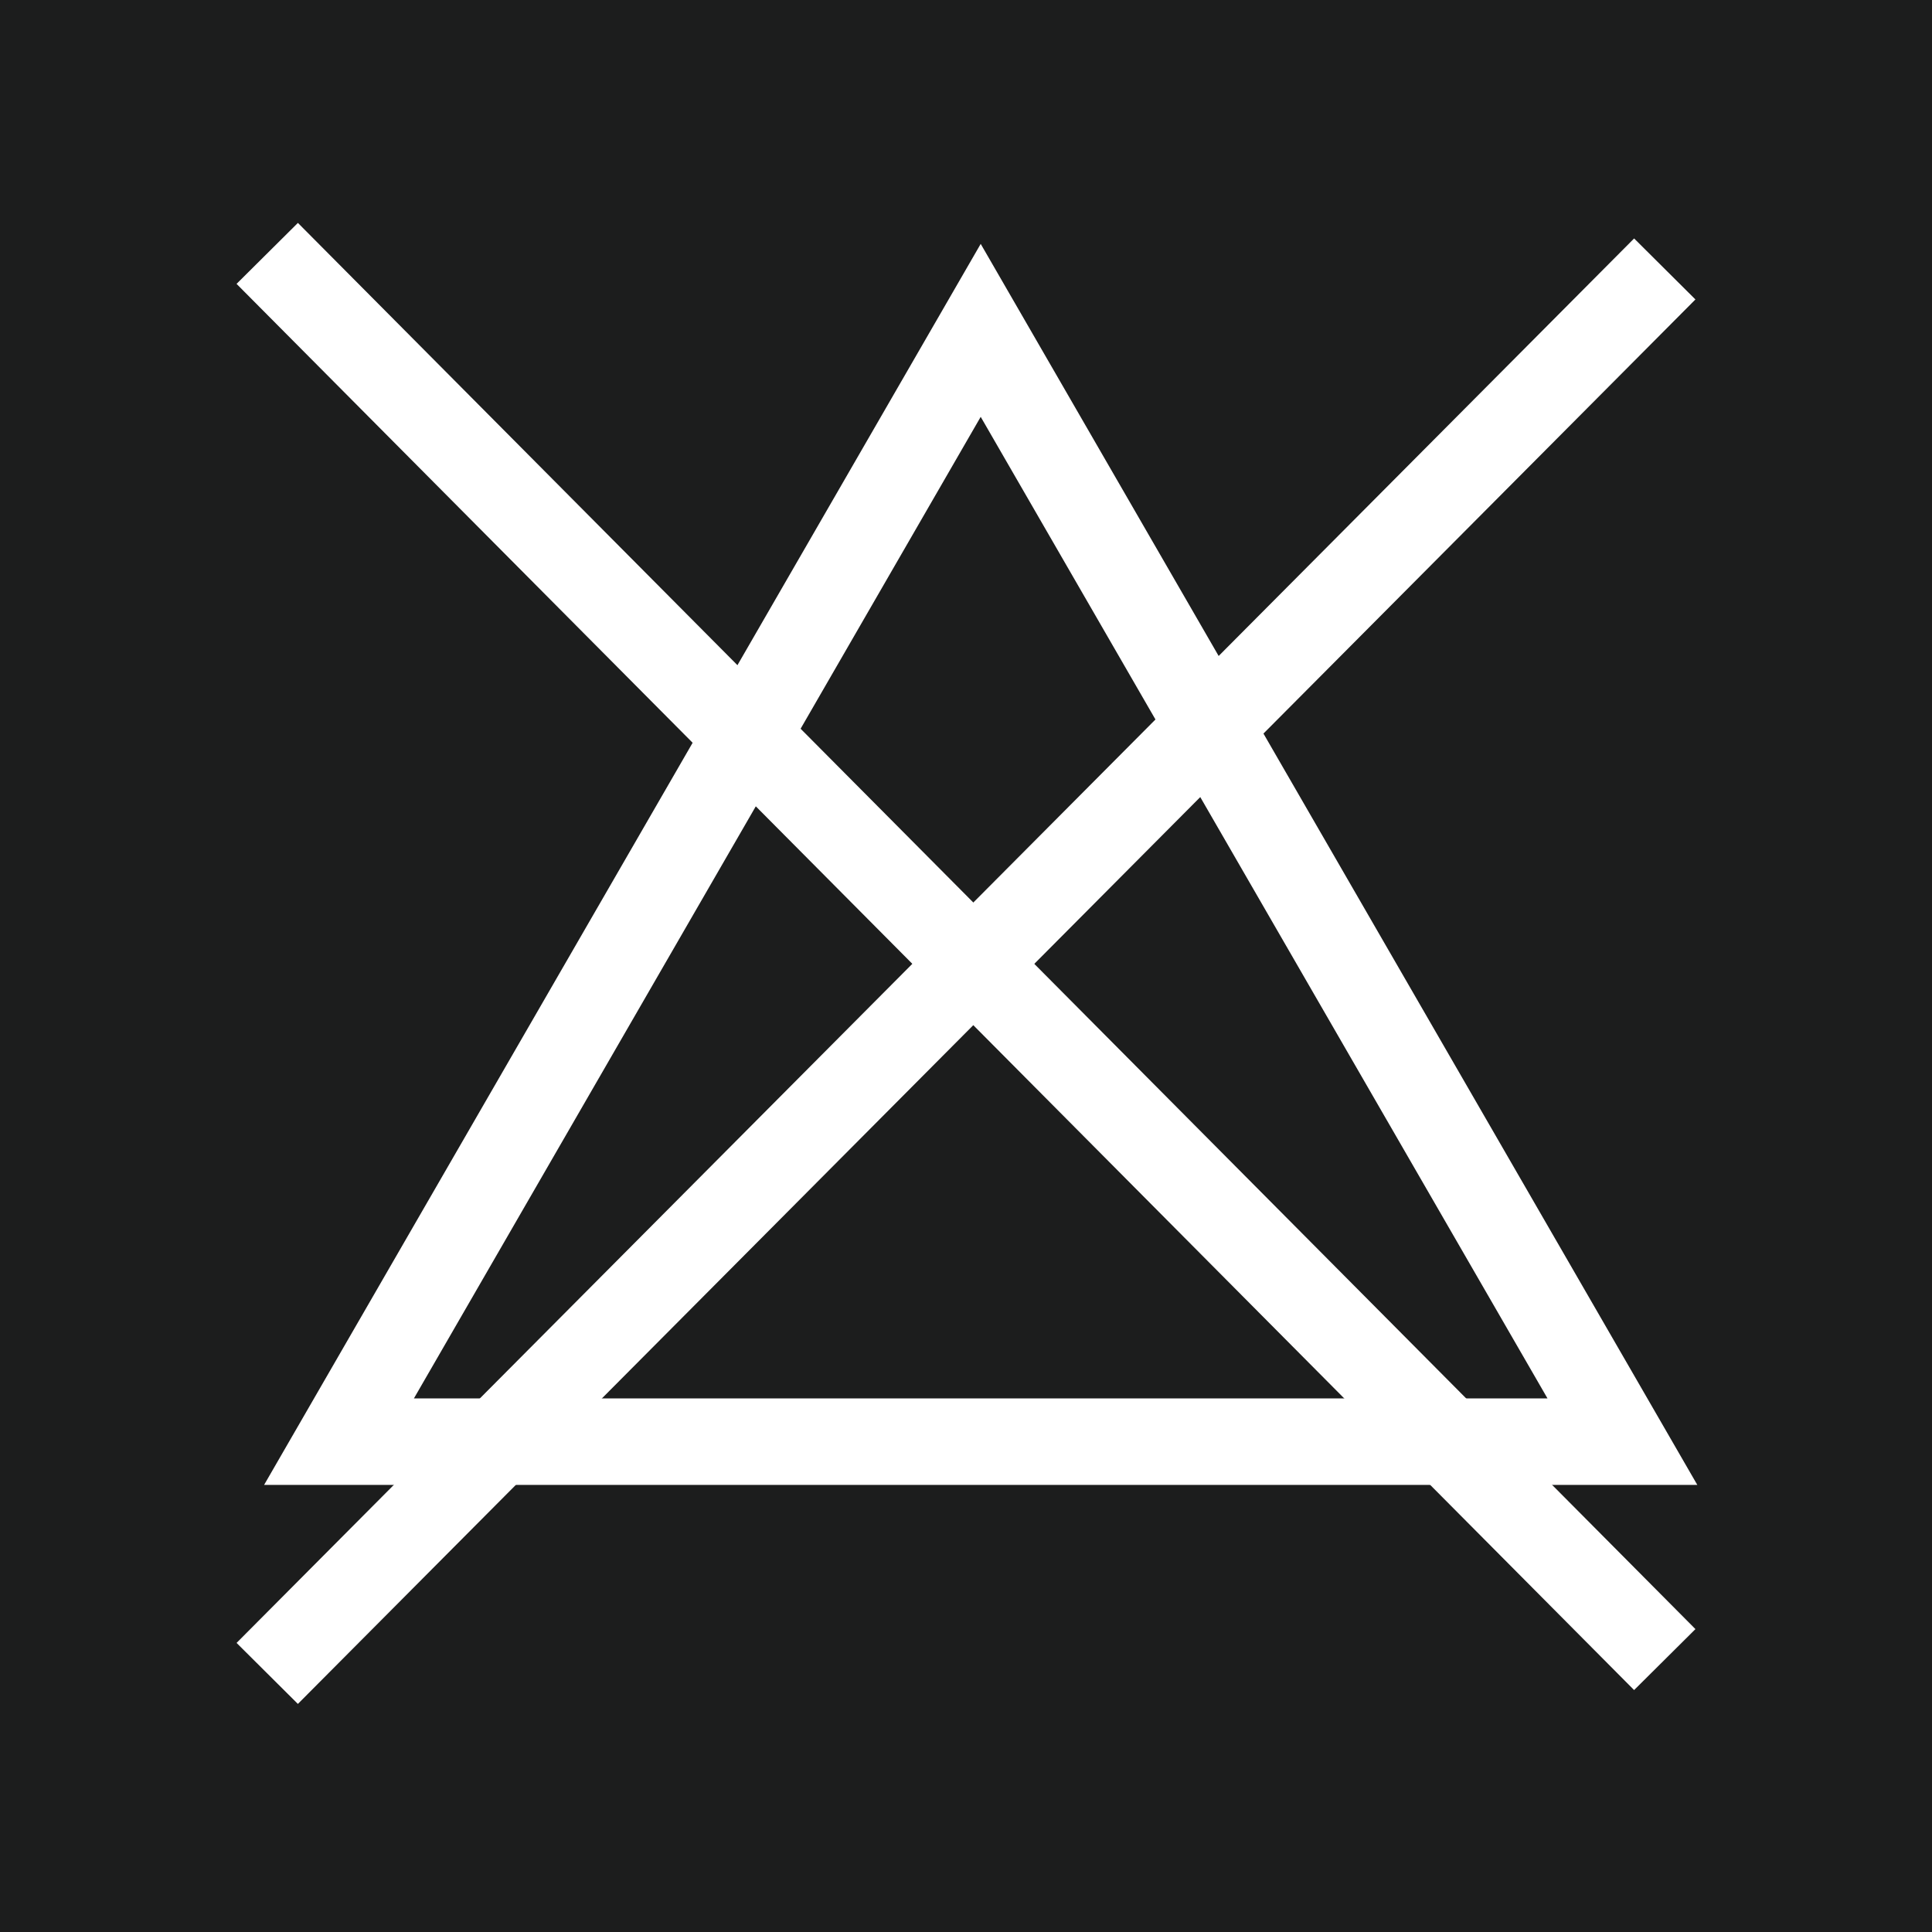<?xml version="1.0" encoding="UTF-8"?>
<svg id="Capa_2" xmlns="http://www.w3.org/2000/svg" viewBox="0 0 22.34 22.34">
  <defs>
    <style>
      .cls-1 {
        fill: #1c1d1d;
      }

      .cls-2 {
        fill: none;
        stroke: #fff;
      }
    </style>
  </defs>
  <g id="Capa_1-2" data-name="Capa_1">
    <g>
      <rect class="cls-1" width="22.34" height="22.34"/>
      <line class="cls-2" x1="3.09" y1="2.93" x2="19.25" y2="19.19"/>
      <line class="cls-2" x1="3.09" y1="19.35" x2="19.25" y2="3.11"/>
      <polygon class="cls-2" points="11.34 3.82 3.92 16.67 18.76 16.67 11.34 3.82"/>
    </g>
  </g>
</svg>